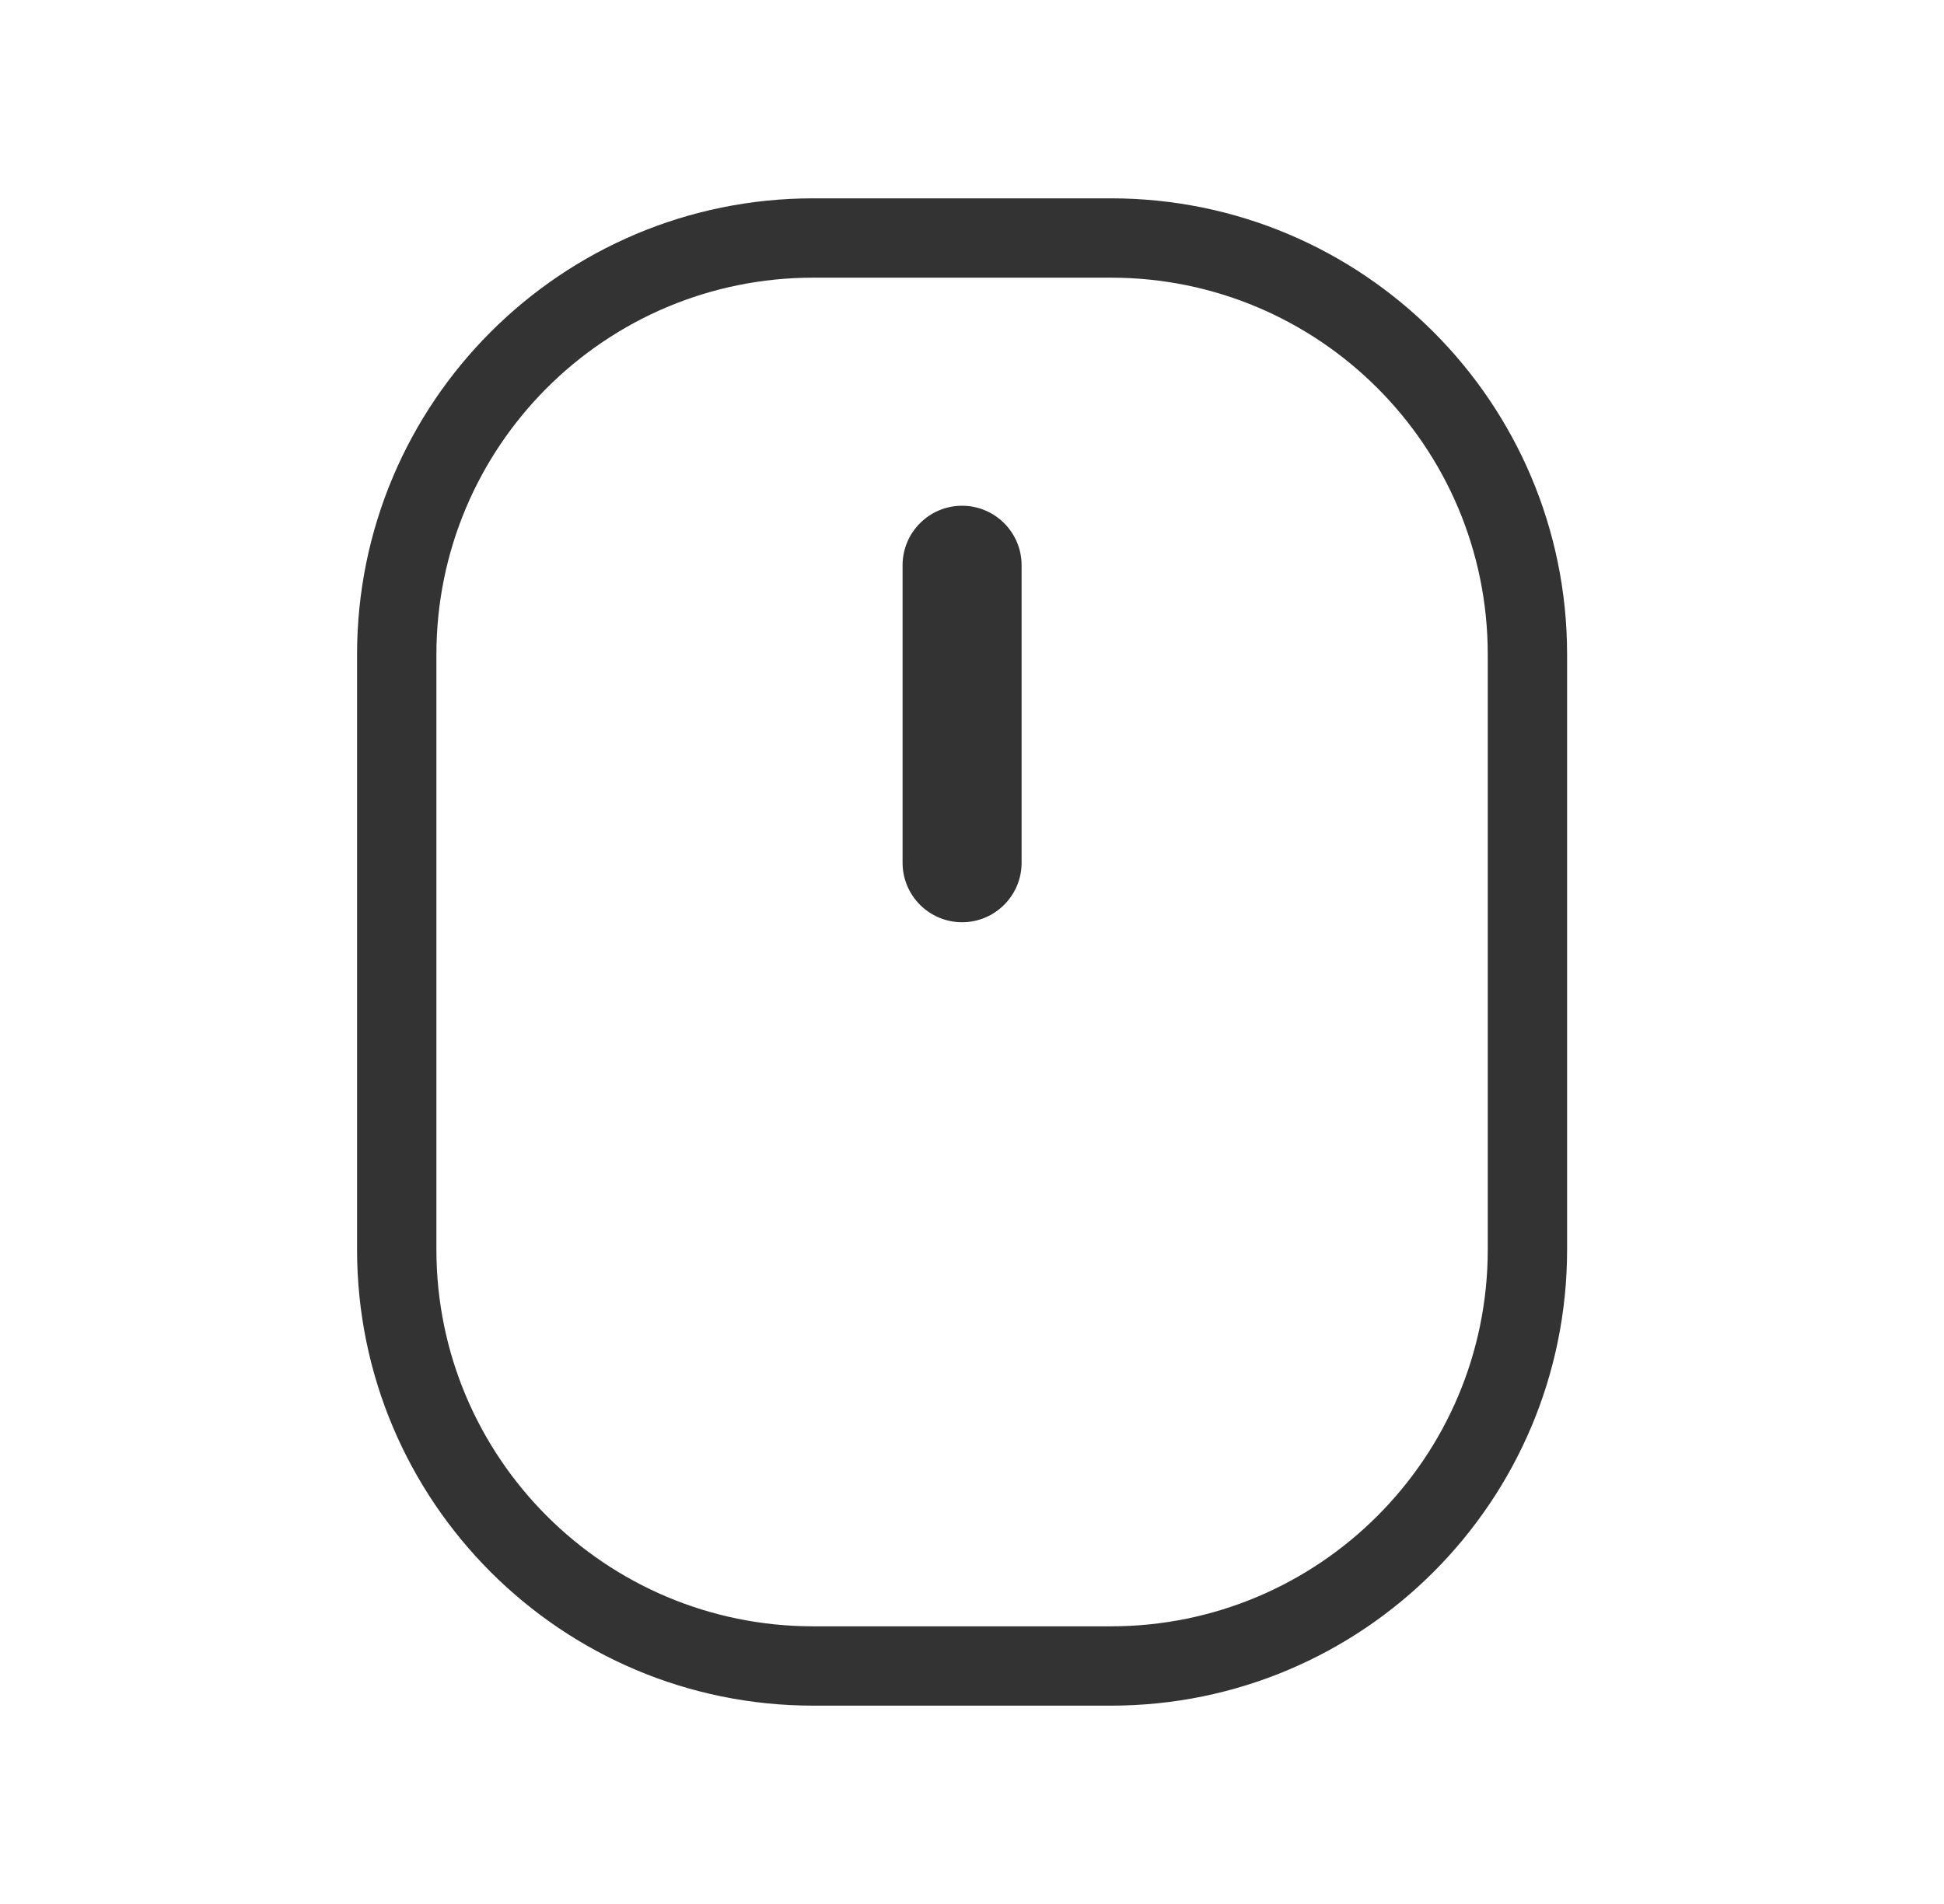 <?xml version="1.0" encoding="UTF-8"?> <svg xmlns="http://www.w3.org/2000/svg" width="49" height="48" viewBox="0 0 49 48" fill="none"> <path fill-rule="evenodd" clip-rule="evenodd" d="M20.5 7C15.253 7 11 11.253 11 16.5V31.5C11 36.747 15.253 41 20.5 41H28C33.247 41 37.5 36.747 37.5 31.5V16.5C37.5 11.253 33.247 7 28 7H20.5ZM9 16.5C9 10.149 14.149 5 20.5 5H28C34.351 5 39.5 10.149 39.5 16.5V31.5C39.5 37.851 34.351 43 28 43H20.5C14.149 43 9 37.851 9 31.5V16.5Z" fill="#333333"></path> <path fill-rule="evenodd" clip-rule="evenodd" d="M24.25 12.75C25.078 12.75 25.75 13.422 25.75 14.25L25.75 21.75C25.75 22.578 25.078 23.25 24.25 23.25C23.422 23.25 22.75 22.578 22.75 21.75L22.75 14.25C22.75 13.422 23.422 12.75 24.25 12.75Z" fill="#333333"></path> </svg> 